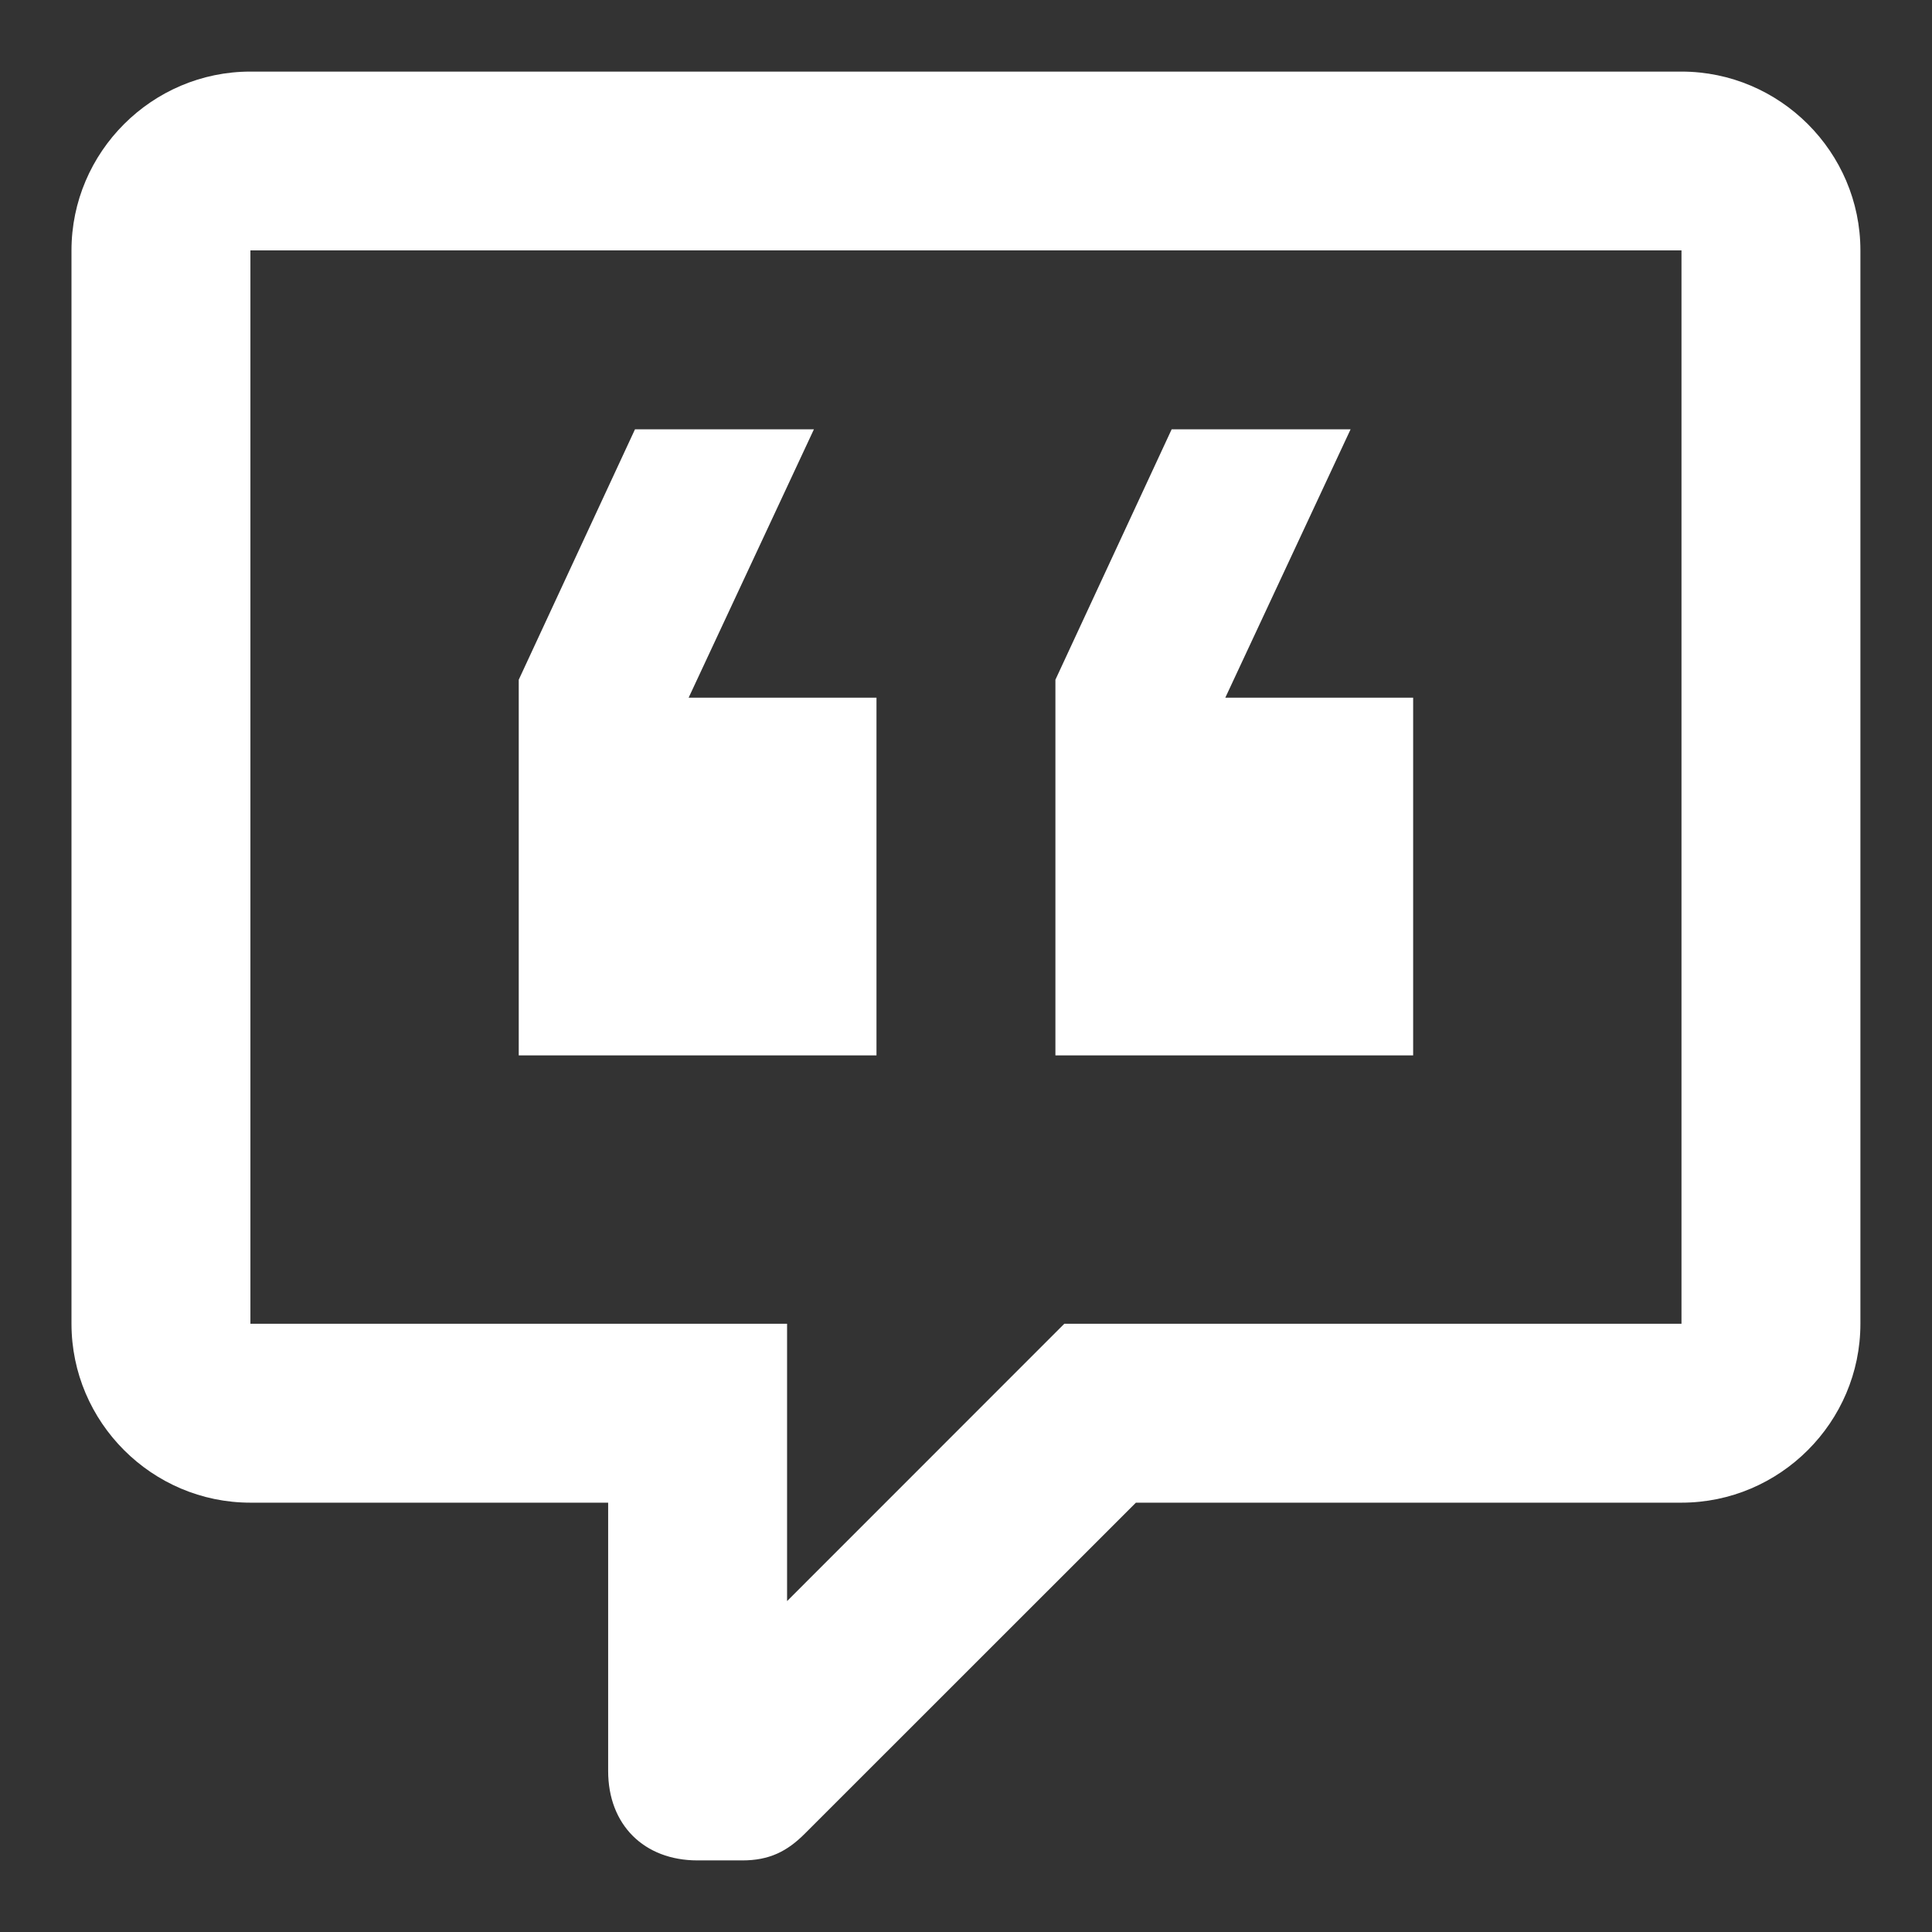 <svg width="18" height="18" viewBox="0 0 18 18" fill="none" xmlns="http://www.w3.org/2000/svg">
<rect x="0" y="0" width="18" height="18" fill="#333333" stroke="none"/>
<path d="M6.499 17.333C5.999 17.333 5.666 17 5.666 16.5V14H2.333C1.416 14 0.666 13.25 0.666 12.333V2.333C0.666 1.417 1.416 0.667 2.333 0.667H15.666C16.583 0.667 17.333 1.417 17.333 2.333V12.333C17.333 13.25 16.583 14 15.666 14H10.583L7.499 17.083C7.333 17.25 7.166 17.333 6.916 17.333H6.499ZM7.333 12.333V14.917L9.916 12.333H15.666V2.333H2.333V12.333H7.333ZM12.583 4L11.416 6.5H13.166V9.833H9.833V6.333L10.916 4H12.583ZM7.583 4L6.416 6.5H8.166V9.833H4.833V6.333L5.916 4H7.583Z" fill="#FFFFFF"/>
</svg>
